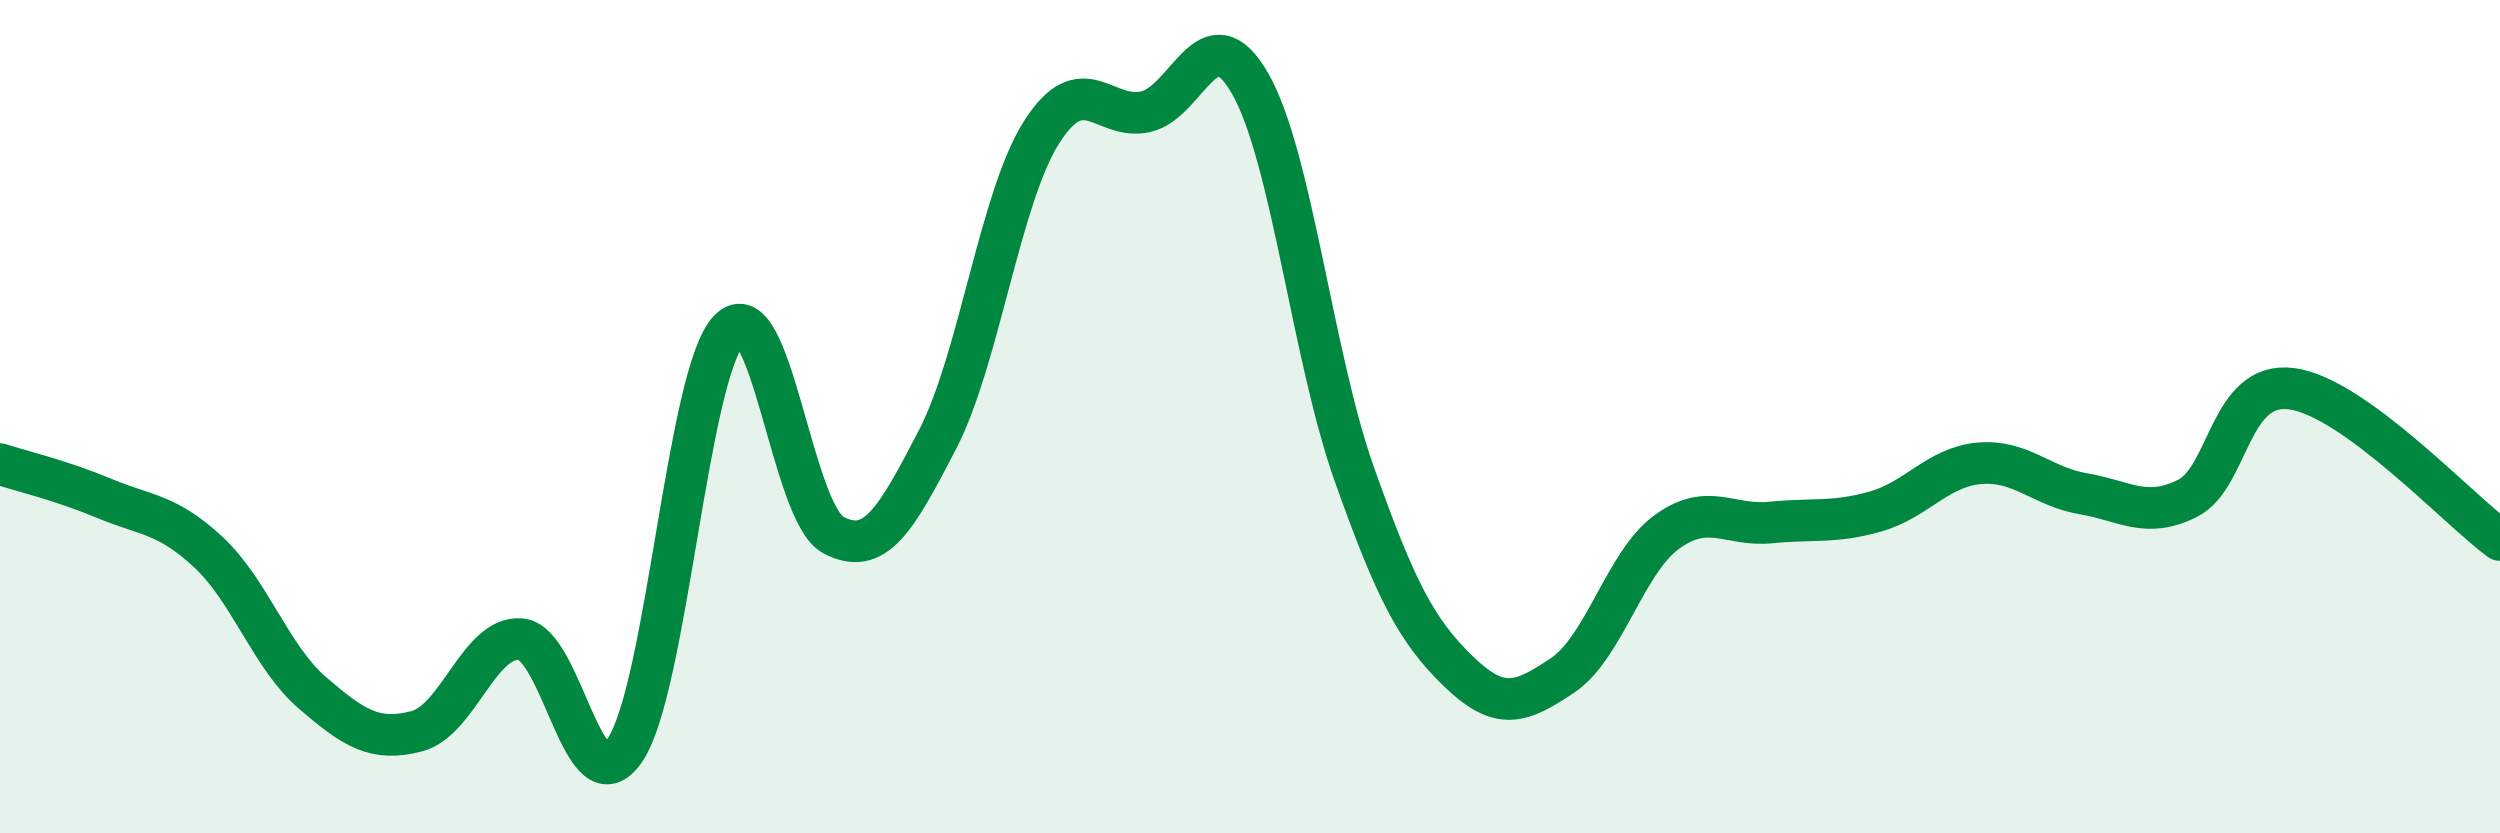 
    <svg width="60" height="20" viewBox="0 0 60 20" xmlns="http://www.w3.org/2000/svg">
      <path
        d="M 0,11.14 C 0.5,11.3 1.5,11.54 2.5,11.96 C 3.5,12.38 4,12.32 5,13.25 C 6,14.18 6.5,15.77 7.5,16.63 C 8.5,17.49 9,17.81 10,17.55 C 11,17.29 11.5,15.25 12.5,15.34 C 13.5,15.43 14,19.48 15,18 C 16,16.52 16.5,8.95 17.5,7.92 C 18.5,6.89 19,12.31 20,12.84 C 21,13.37 21.5,12.48 22.5,10.55 C 23.5,8.62 24,4.74 25,3.17 C 26,1.6 26.5,2.91 27.5,2.68 C 28.5,2.45 29,0.26 30,2 C 31,3.74 31.5,8.55 32.5,11.37 C 33.5,14.19 34,15.14 35,16.11 C 36,17.08 36.5,16.88 37.5,16.21 C 38.5,15.54 39,13.5 40,12.77 C 41,12.04 41.5,12.64 42.5,12.54 C 43.5,12.44 44,12.56 45,12.28 C 46,12 46.5,11.21 47.5,11.12 C 48.5,11.03 49,11.68 50,11.85 C 51,12.02 51.5,12.46 52.5,11.96 C 53.5,11.46 53.5,9.13 55,9.33 C 56.5,9.53 59,12.23 60,12.96L60 20L0 20Z"
        fill="#008740"
        opacity="0.1"
        stroke-linecap="round"
        stroke-linejoin="round"
      />
      <path
        d="M 0,11.14 C 0.5,11.3 1.5,11.54 2.5,11.96 C 3.5,12.38 4,12.32 5,13.25 C 6,14.18 6.5,15.77 7.5,16.63 C 8.5,17.49 9,17.81 10,17.55 C 11,17.29 11.5,15.25 12.5,15.34 C 13.5,15.43 14,19.48 15,18 C 16,16.52 16.5,8.95 17.5,7.92 C 18.5,6.89 19,12.31 20,12.84 C 21,13.37 21.5,12.48 22.5,10.55 C 23.5,8.62 24,4.74 25,3.17 C 26,1.6 26.5,2.91 27.5,2.68 C 28.5,2.45 29,0.26 30,2 C 31,3.74 31.5,8.55 32.5,11.37 C 33.5,14.19 34,15.14 35,16.11 C 36,17.08 36.5,16.88 37.5,16.21 C 38.5,15.54 39,13.5 40,12.77 C 41,12.04 41.5,12.64 42.5,12.54 C 43.5,12.44 44,12.56 45,12.28 C 46,12 46.5,11.21 47.5,11.12 C 48.5,11.03 49,11.68 50,11.85 C 51,12.02 51.5,12.46 52.5,11.96 C 53.5,11.46 53.5,9.13 55,9.33 C 56.5,9.53 59,12.23 60,12.96"
        stroke="#008740"
        stroke-width="1"
        fill="none"
        stroke-linecap="round"
        stroke-linejoin="round"
      />
    </svg>
  
